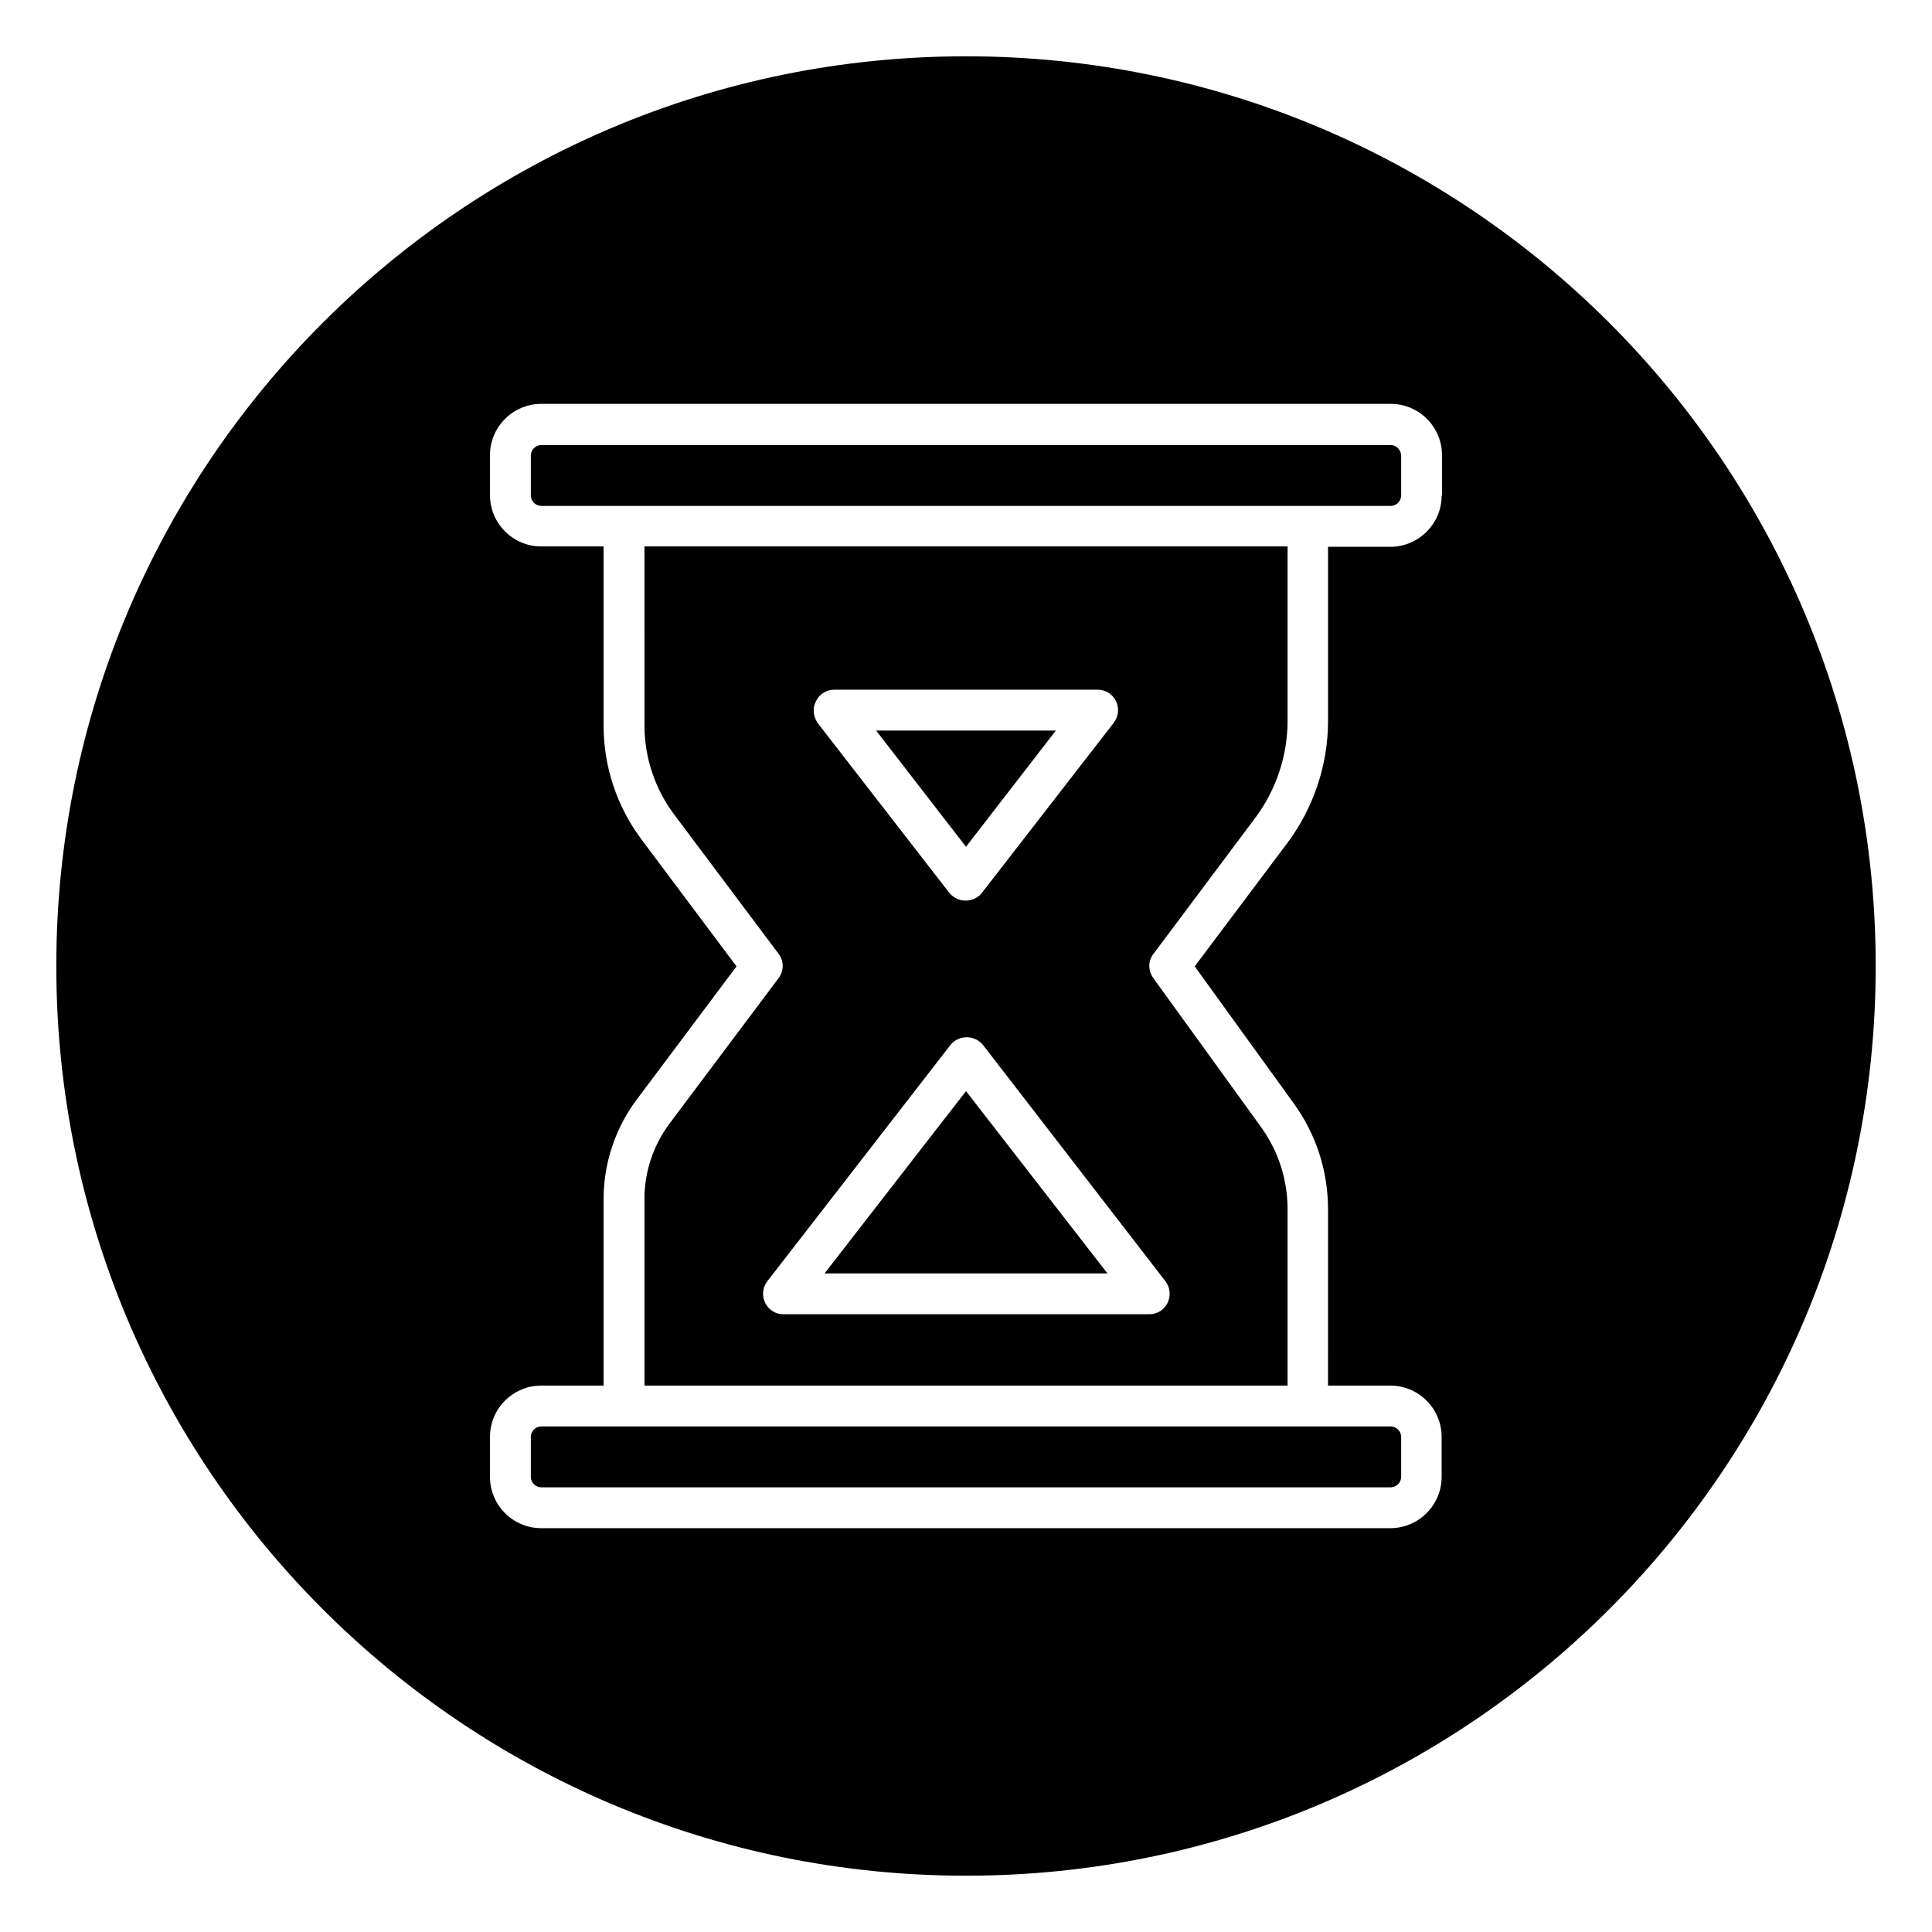<?xml version="1.0" encoding="UTF-8"?>
<!-- Uploaded to: SVG Repo, www.svgrepo.com, Generator: SVG Repo Mixer Tools -->
<svg fill="#000000" width="800px" height="800px" version="1.1" viewBox="144 144 512 512" xmlns="http://www.w3.org/2000/svg">
 <g>
  <path d="m423.81 337.61h-47.625l23.812 30.797z"/>
  <path d="m362.51 481.47h74.98l-37.488-48.312z"/>
  <path d="m314.79 336.23c0 8.461 2.754 16.828 7.871 23.617l27.652 36.898c1.477 1.969 1.477 4.527 0 6.496l-28.93 38.574c-4.231 5.707-6.594 12.695-6.594 19.777v49.594h170.43v-46.738c0-7.871-2.461-15.449-7.086-21.844l-28.535-39.457c-1.379-1.969-1.379-4.527 0.098-6.394l26.961-36.016c5.512-7.379 8.562-16.434 8.562-25.684v-46.25l-170.43-0.004zm138.05 147.3c1.277 1.672 1.477 3.836 0.59 5.707-0.887 1.871-2.754 3.051-4.82 3.051h-97.023c-2.066 0-3.938-1.18-4.82-3.051-0.887-1.871-0.688-4.035 0.59-5.707l48.512-62.582c0.984-1.277 2.559-2.066 4.328-2.066 1.77 0 3.246 0.789 4.328 2.066zm-92.594-153.7c0.887-1.871 2.754-3.051 4.82-3.051h69.863c2.066 0 3.938 1.18 4.82 3.051 0.887 1.871 0.688 4.035-0.59 5.707l-34.934 45.066c-0.984 1.277-2.559 2.066-4.328 2.066-1.77 0-3.246-0.789-4.328-2.066l-34.934-45.066c-1.082-1.672-1.375-3.84-0.391-5.707z"/>
  <path d="m309.37 522.02h-21.941c-1.477 0-2.754 1.277-2.754 2.754v10.629c0 1.477 1.277 2.754 2.754 2.754h225.14c1.477 0 2.754-1.277 2.754-2.754v-10.629c0-1.477-1.277-2.754-2.754-2.754z"/>
  <path d="m512.57 261.94h-225.14c-1.477 0-2.754 1.277-2.754 2.754v10.629c0 1.477 1.277 2.754 2.754 2.754h225.14c1.477 0 2.754-1.277 2.754-2.754v-10.629c-0.094-1.473-1.277-2.754-2.75-2.754z"/>
  <path d="m400 158.92c-133.14 0-241.08 107.95-241.08 241.08s107.95 241.08 241.08 241.08 241.08-107.95 241.08-241.08c-0.004-133.14-107.95-241.08-241.08-241.08zm126.05 116.41c0 7.477-6.102 13.578-13.578 13.578h-16.531v46.25c0 11.512-3.836 22.926-10.727 32.176l-24.602 32.766 26.176 36.211c6.004 8.266 9.152 18.008 9.152 28.141l-0.004 46.746h16.531c7.477 0 13.578 6.102 13.578 13.578v10.629c0 7.477-6.102 13.578-13.578 13.578h-225.04c-7.477 0-13.578-6.102-13.578-13.578v-10.629c0-7.477 6.102-13.578 13.578-13.578h16.531v-49.496c0-9.445 3.148-18.793 8.758-26.273l26.469-35.324-25.191-33.652c-6.496-8.66-10.035-19.285-10.035-30.109v-47.531h-16.531c-7.477 0-13.578-6.102-13.578-13.578v-10.629c0-7.477 6.102-13.578 13.578-13.578h225.14c7.477 0 13.578 6.102 13.578 13.578v10.727z"/>
 </g>
</svg>